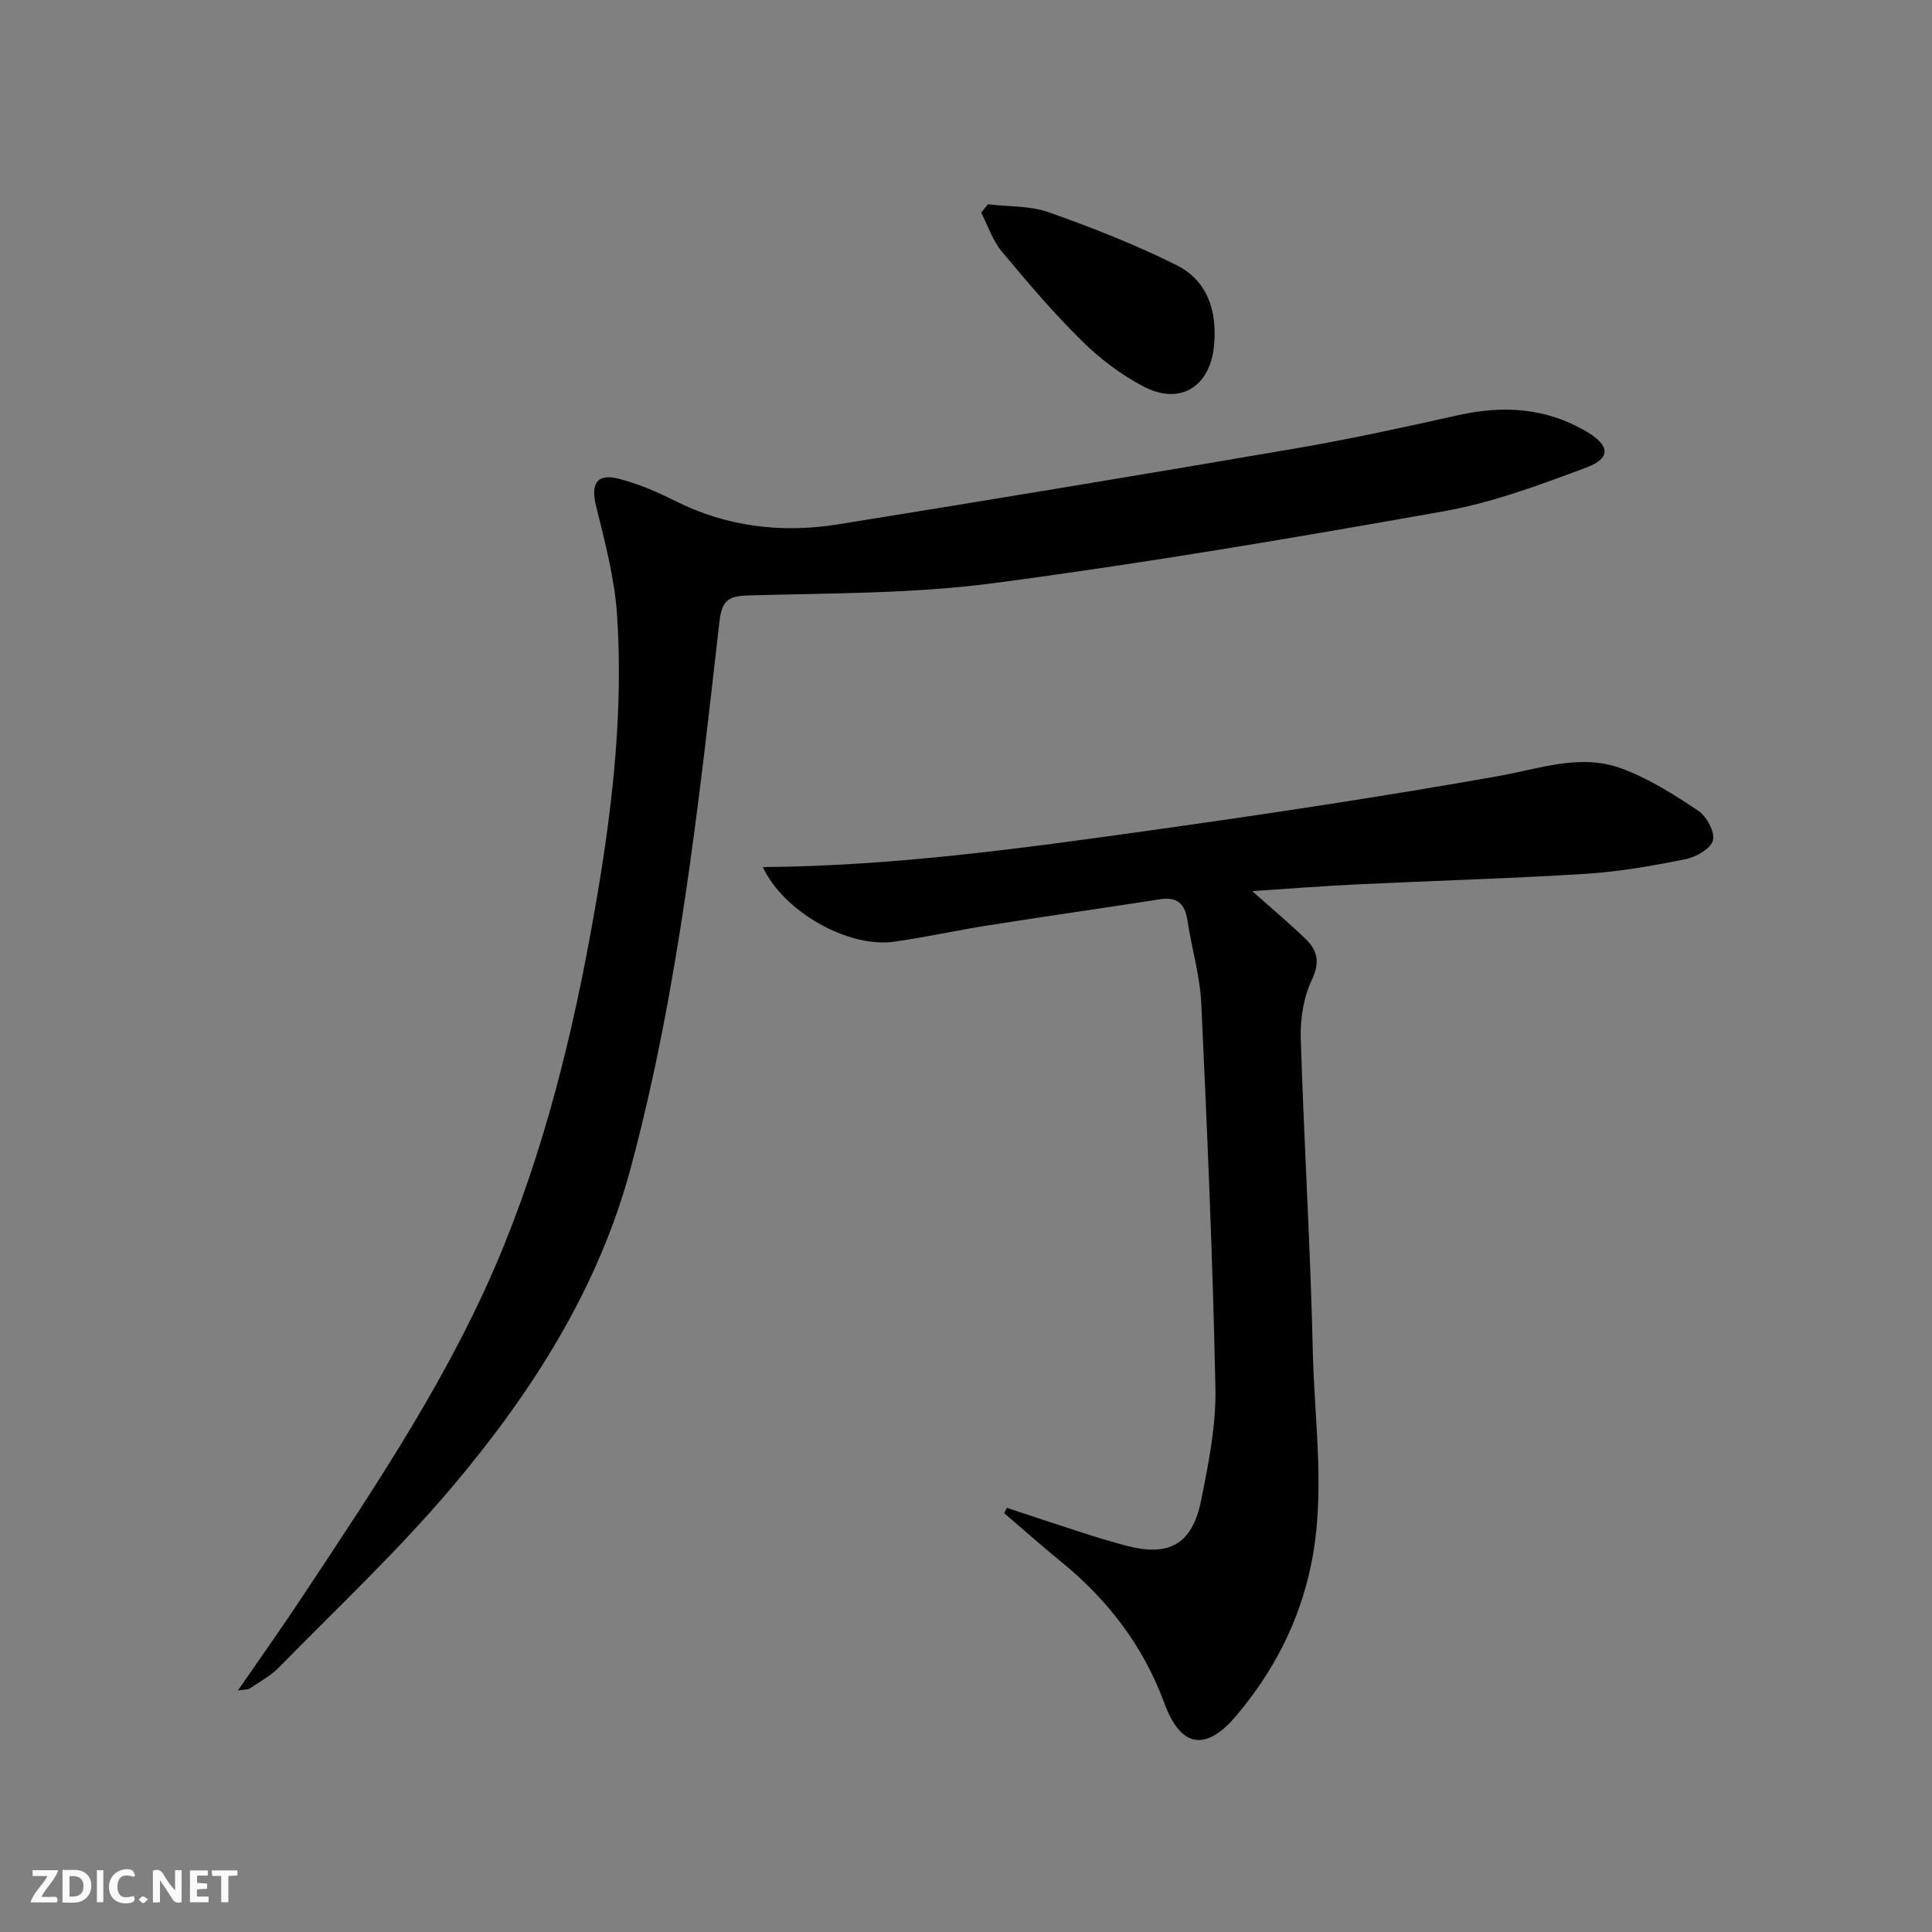 <svg enable-background="new 0 0 400 400" viewBox="0 0 400 400" xmlns="http://www.w3.org/2000/svg"><rect x="0" y="0" width="400" height="400" fill="#808080" stroke="none"/><g fill="#fbfafa"><path d="m37.59 393.81c-.92.31-1.52.05-2-.78-.7-1.2-1.52-2.34-2.47-3.78v4.59c-.55.03-.95.05-1.41.07-.03-.37-.06-.64-.06-.91 0-1.91 0-3.81 0-5.7 1.13-.41 1.77-.03 2.29.91.62 1.11 1.38 2.14 2.31 3.19v-4.2h1.35v6.61z"/><path d="m12.94 393.88v-6.75c1.9.19 3.93-.54 5.37 1.29.8 1.01.78 2.88.03 3.97-1.37 1.97-3.4 1.51-5.4 1.49m1.45-1.22c2.04.12 2.92-.58 2.89-2.21-.03-1.51-.98-2.19-2.89-2z"/><path d="m11.81 393.87h-5.49c.68-2.18 2.47-3.48 3.51-5.45h-3.08v-1.21h5.29c-.71 2.13-2.44 3.48-3.47 5.51.86 0 1.63.04 2.39-.01.79-.05 1.14.21.85 1.16"/><path d="m39.33 393.86v-6.61h3.7v1.07h-2.22v1.52c.68.04 1.34.09 2.07.13v1.07c-.72.05-1.38.09-2.1.14v1.48h2.4v1.19h-3.85z"/><path d="m27.71 388.56c-1.15-.3-2.46-.61-3.1.64-.37.73-.41 1.93-.06 2.67.63 1.35 1.99.93 3.17.68.35.94-.01 1.32-.93 1.46-1.62.25-3.05-.27-3.76-1.48-.73-1.25-.6-3.03.31-4.17.88-1.11 2.71-1.7 4-1.16.32.13.44.74.65 1.12-.1.08-.19.16-.28.24"/><path d="m49.15 387.24v1.07c-.59.02-1.17.05-1.87.08v5.44h-1.48v-5.44h-1.85c-.05-.4-.08-.73-.13-1.15z"/><path d="m20.06 387.21h1.33v6.62h-1.33z"/><path d="m30.68 393.25c-.49.38-.8.79-1.05.76-.32-.05-.6-.45-.9-.7.26-.24.51-.64.8-.67.29-.04.62.3 1.15.61"/></g><path d="m49.26 350c4.77-6.93 9.15-13.08 13.31-19.37 15.51-23.43 31.26-46.75 41.86-72.99 9.57-23.68 15.24-48.41 19.44-73.51 3.13-18.75 5.13-37.63 3.9-56.63-.49-7.65-2.51-15.25-4.36-22.74-1.13-4.55.12-6.81 4.65-5.65 3.98 1.02 7.87 2.66 11.55 4.52 10.79 5.45 22.19 6.81 33.91 4.93 31.62-5.08 63.22-10.32 94.79-15.73 11.26-1.93 22.44-4.38 33.59-6.87 9.31-2.08 18.14-1.55 26.51 3.36 4.88 2.86 5.22 5.53.04 7.47-9.6 3.59-19.38 7.25-29.41 9.04-31.03 5.52-62.12 10.79-93.36 14.91-16.76 2.21-33.86 2.05-50.81 2.54-4.29.12-5.44 1.24-5.93 5.52-4.32 37.94-8.41 75.95-18.34 112.96-6.73 25.08-20.48 46.54-36.98 66.08-11.13 13.18-23.81 25.06-35.9 37.41-1.72 1.75-4.01 2.96-6.07 4.36-.33.22-.86.15-2.39.39z" fill="#000001"/><path d="m157.94 179.52c27.09-.21 53.55-3.86 79.97-7.56 24.14-3.38 48.26-7.01 72.26-11.27 8.53-1.51 16.92-4.71 25.42-1.63 5.66 2.06 10.94 5.41 15.99 8.78 1.74 1.16 3.5 4.39 3.07 6.13-.43 1.71-3.48 3.47-5.65 3.91-6.81 1.37-13.72 2.59-20.65 3.03-15.77.99-31.57 1.43-47.35 2.19-6.92.33-13.82.88-21.74 1.39 4.25 3.79 7.76 6.73 11.04 9.9 2.45 2.36 3.04 4.78 1.33 8.41-1.71 3.61-2.45 8.05-2.32 12.09.65 21.6 2.01 43.18 2.49 64.78.33 14.9 2.74 29.81-.45 44.74-2.5 11.71-7.81 21.86-15.45 30.87-6.26 7.39-11.44 6.56-14.81-2.6-4.39-11.92-11.75-21.51-21.51-29.44-3.97-3.23-7.8-6.64-11.69-9.97.2-.36.39-.72.59-1.08 5.19 1.71 10.36 3.45 15.56 5.12 3 .96 6.01 1.88 9.05 2.69 8.94 2.38 13.76-.24 15.59-9.37 1.53-7.63 3.12-15.46 2.96-23.17-.54-26.59-1.69-53.16-2.93-79.73-.27-5.75-2-11.43-2.86-17.17-.52-3.43-2.09-4.93-5.65-4.38-11.8 1.83-23.63 3.52-35.43 5.38-6.56 1.03-13.06 2.47-19.63 3.41-9.59 1.34-22.95-6.26-27.2-15.45z" fill="#000001"/><path d="m204.53 42.3c4.22.5 8.7.27 12.6 1.65 9 3.19 17.96 6.69 26.48 10.96 6.41 3.21 8.4 9.48 7.75 16.56-.78 8.58-7 12.54-14.6 8.55-4.64-2.43-9.03-5.74-12.76-9.43-5.91-5.83-11.32-12.19-16.63-18.58-1.88-2.27-2.84-5.3-4.23-7.99.47-.56.93-1.14 1.39-1.72z" fill="#000001"/></svg>
